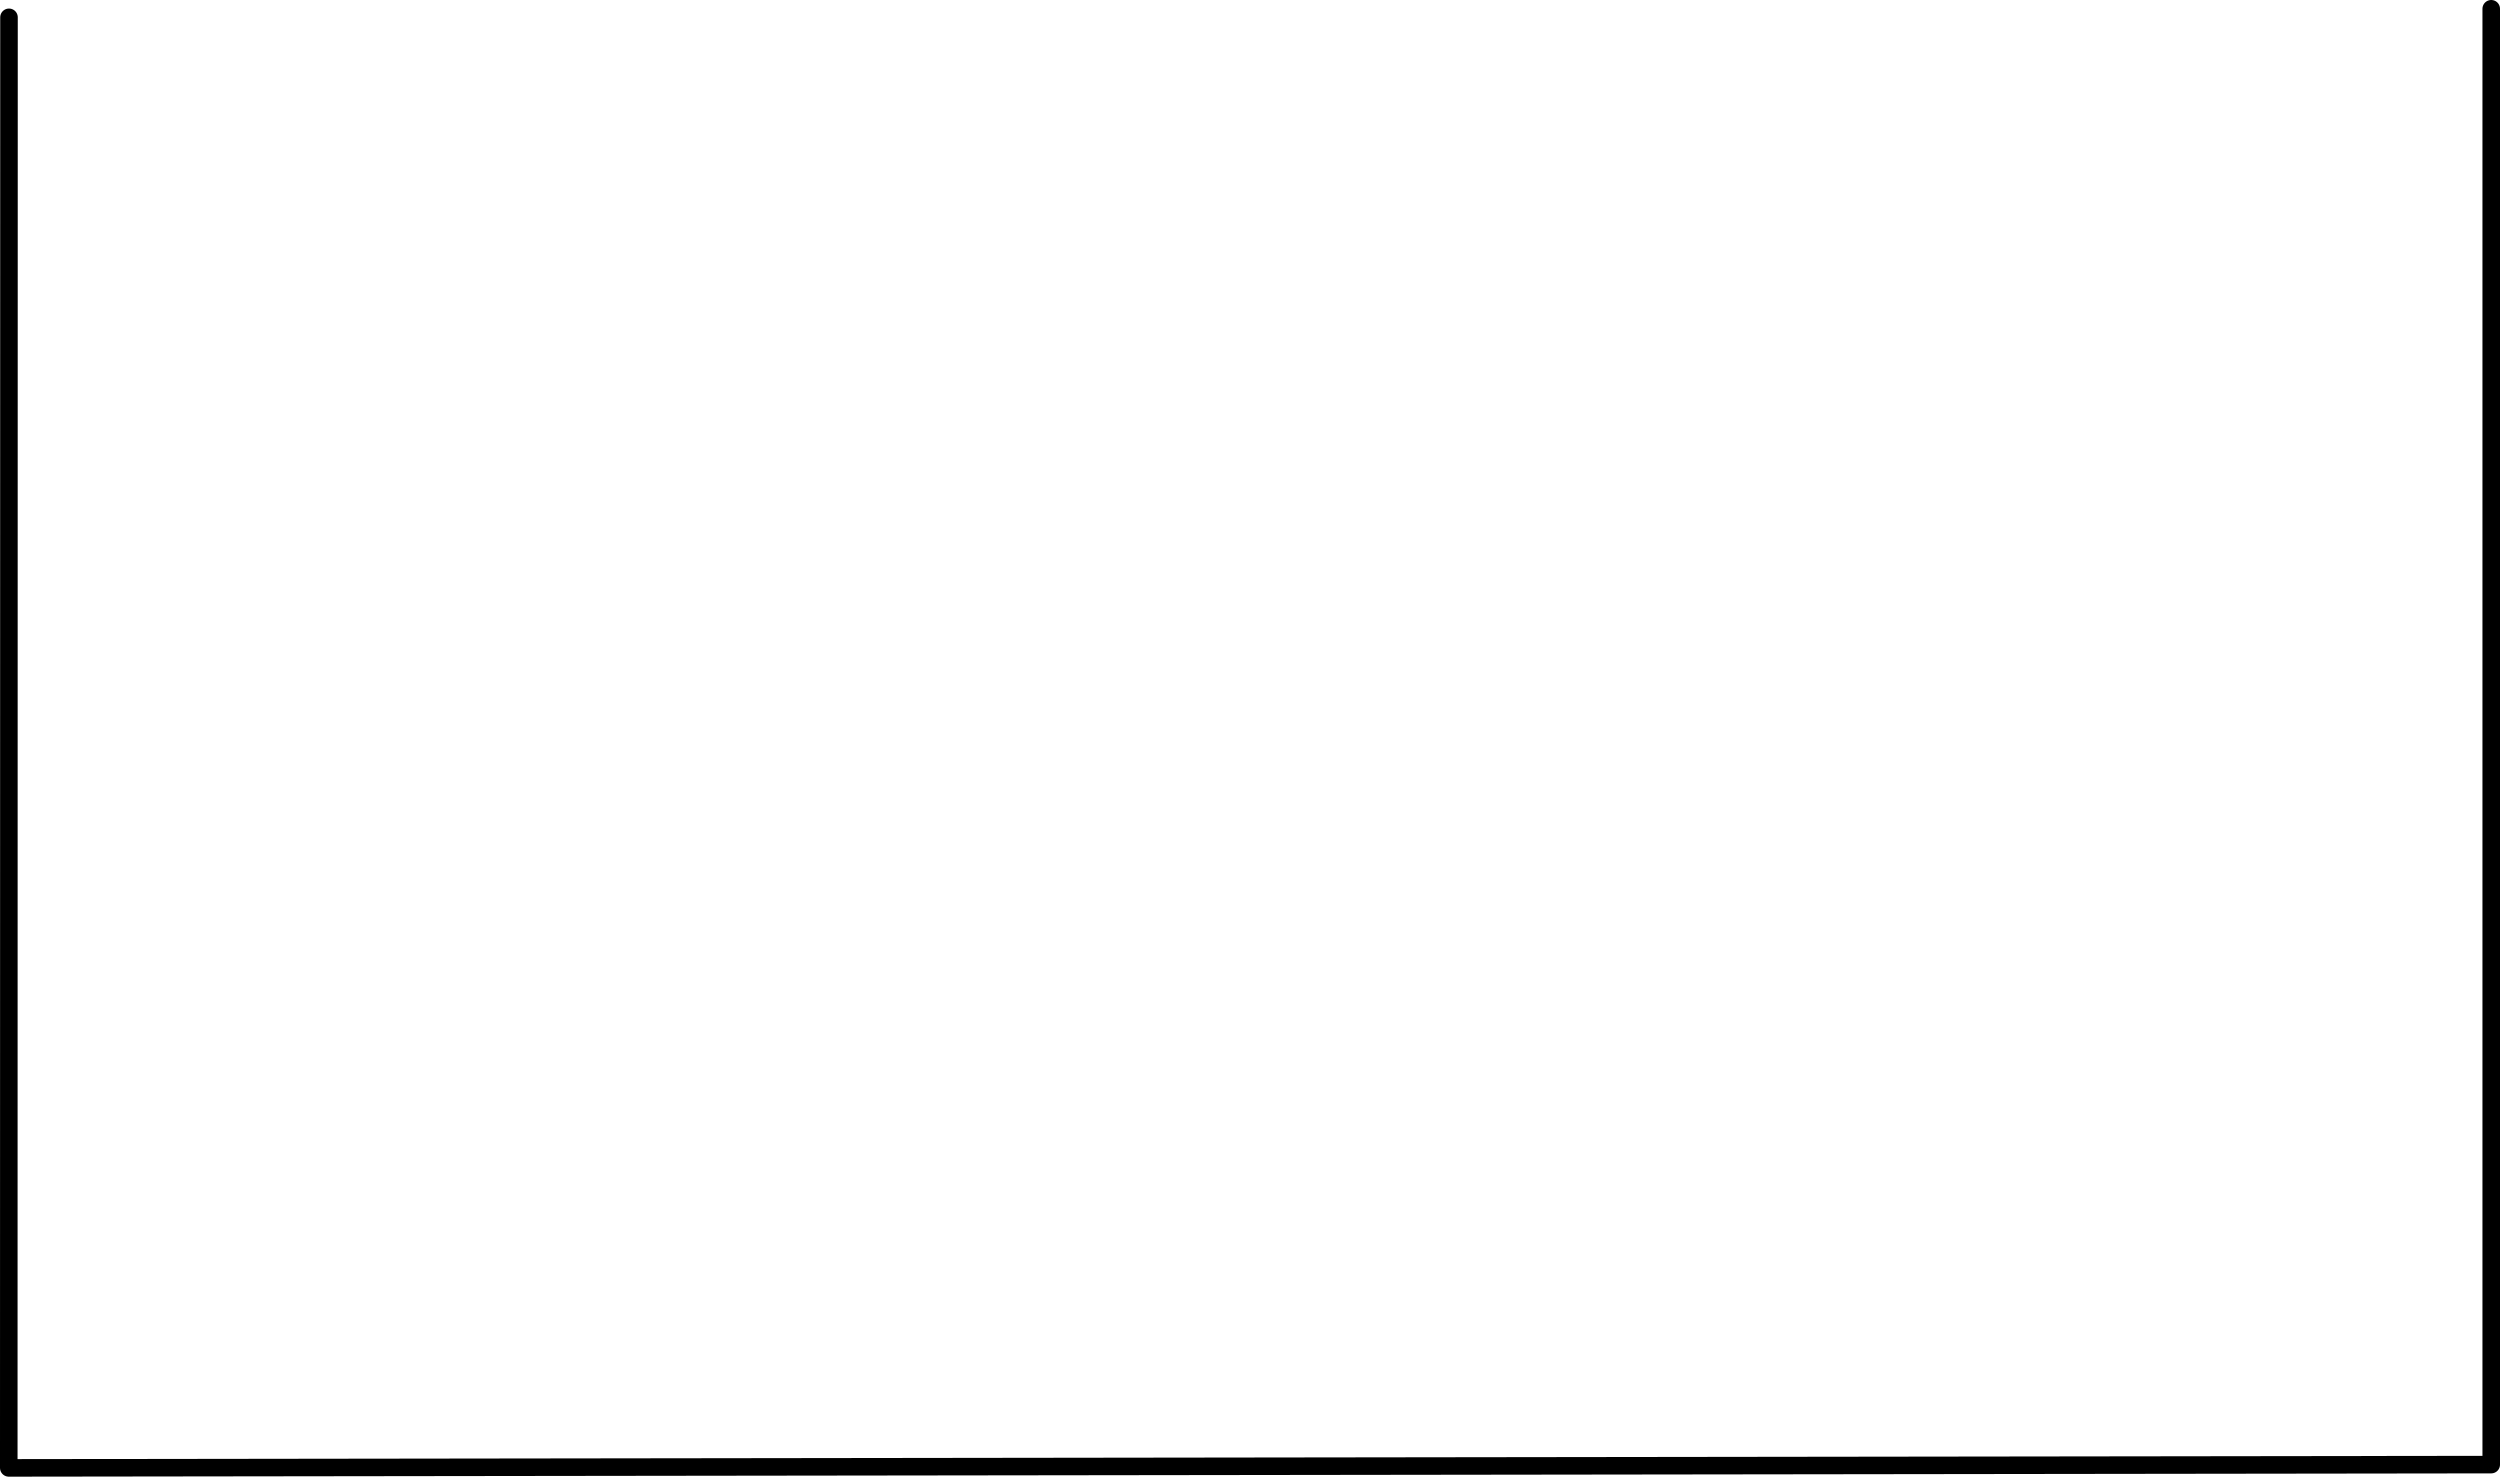 <?xml version="1.0" encoding="UTF-8" standalone="no"?>
<svg xmlns:xlink="http://www.w3.org/1999/xlink" height="336.65px" width="569.95px" xmlns="http://www.w3.org/2000/svg">
  <g transform="matrix(1.0, 0.0, 0.0, 1.0, 284.95, 168.3)">
    <path d="M-282.9 -164.35 L-282.95 166.35 283.0 165.6 283.0 -166.3" fill="none" stroke="#000000" stroke-linecap="round" stroke-linejoin="round" stroke-width="4.0"/>
  </g>
</svg>

